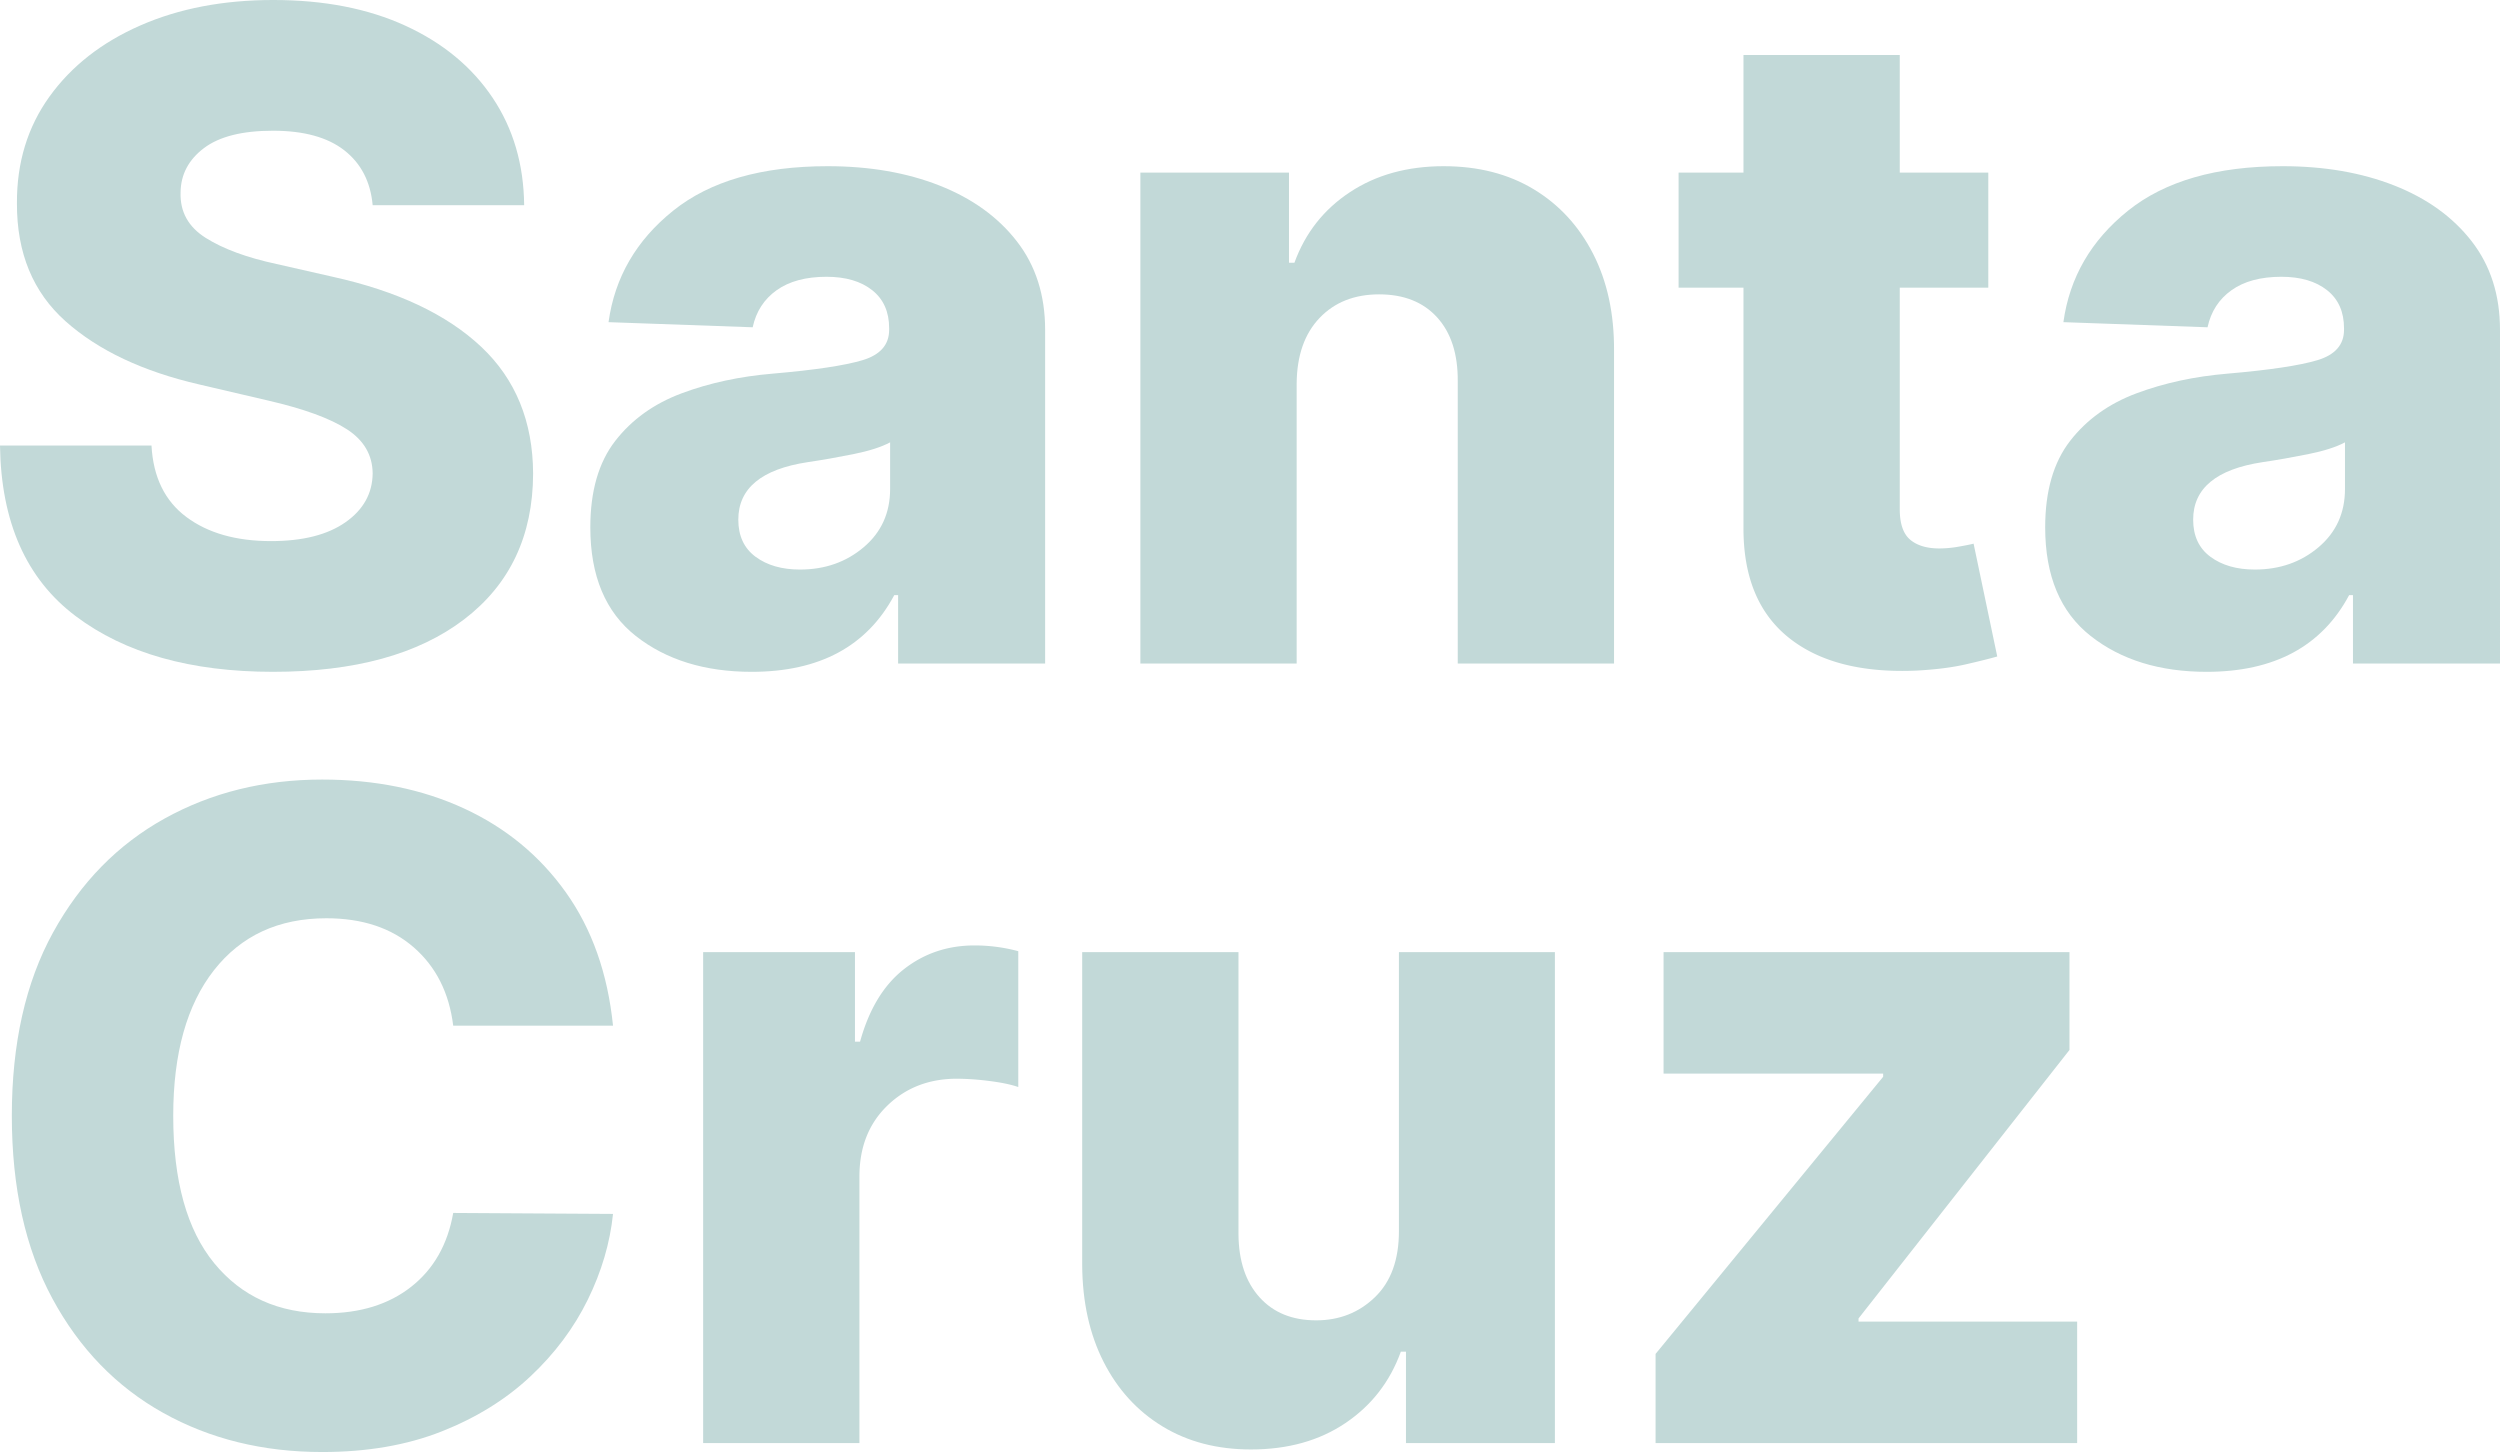 <svg id="Group_439" data-name="Group 439" xmlns="http://www.w3.org/2000/svg" xmlns:xlink="http://www.w3.org/1999/xlink" width="2074.841" height="1205.09" viewBox="0 0 2074.841 1205.09">
  <defs>
    <clipPath id="clip-path">
      <rect id="Rectangle_427" data-name="Rectangle 427" width="2074.841" height="1205.09" fill="none"/>
    </clipPath>
  </defs>
  <g id="Group_438" data-name="Group 438" clip-path="url(#clip-path)">
    <path id="Path_1290" data-name="Path 1290" d="M309.29,170.3q-2.652-29.173-23.476-45.49t-59.286-16.318q-38.193,0-57.3,14.459t-19.365,36.739q-.793,24.137,20.957,37.8T229.448,219.1l46.686,10.61q80.372,17.779,123.211,58.094t43.106,105.308q-.268,77.458-57.3,120.958t-158.627,43.5q-102.394,0-163.8-46.285T0,369.77H125.733q2.116,39.265,28.91,59.289t70.293,20.024q39.522,0,61.808-15.651t22.546-40.584q-.268-22.809-21.22-36.473t-65.784-24l-56.767-13.263q-70.3-16.177-111.008-52.39T14.058,168.7q-.268-50.658,27.055-88.6t75.465-59.019Q164.726,0,226.795,0,289.924,0,336.48,21.354t72.283,59.683q25.728,38.336,26.26,89.26Z" transform="translate(0 -0.003)" fill="#c2d9d8"/>
    <path id="Path_1291" data-name="Path 1291" d="M268.376,457.484q-58.356,0-96.156-29.708t-37.8-90.186q0-45.093,20.691-71.754t55.174-39.524q34.481-12.864,75.6-16.314,52.255-4.51,74.4-11.142t22.149-25.2v-1.33q0-20.42-14.058-31.564t-37.931-11.142q-25.734,0-41.383,11.142t-19.893,30.769l-119.632-4.246q7.687-55.7,53.716-92.573T331.51,37.845q51.987,0,92.708,16.048t64.191,46.288q23.476,30.239,23.476,73.478V450.588H389.866V393.821h-3.182q-33.962,63.665-118.309,63.663M308.431,372.6q31.037,0,52.922-18.566t21.879-48.278V267.027q-10.874,5.839-30.634,9.815t-37.8,6.63q-57.563,8.758-57.562,47.746,0,20.163,14.324,30.773t36.87,10.61" transform="translate(355.508 100.091)" fill="#c2d9d8"/>
    <path id="Path_1292" data-name="Path 1292" d="M389.38,218.22V450.588H259.671V43.148H383.013v74.8h4.512q13.526-37.133,46.153-58.622T511.4,37.845q42.972,0,74.67,19.1t49.339,53.581q17.637,34.487,17.375,80.374V450.588H523.074V216.365q.257-33.951-17.112-53.053t-48.143-19.1q-30.774,0-49.47,19.631T389.38,218.22" transform="translate(686.765 100.091)" fill="#c2d9d8"/>
    <path id="Path_1293" data-name="Path 1293" d="M639.263,110.132v95.493H565.785V389.451q0,18.042,8.624,25.331t24.27,7.293a91.878,91.878,0,0,0,15.782-1.458q8.359-1.454,12.6-2.519l19.631,93.637q-9.289,2.652-25.994,6.5t-40.322,5.172q-68.705,3.182-106.766-27.321t-37.53-92.314V205.624H382.228V110.132h53.851V12.518H565.785v97.614Z" transform="translate(1010.898 33.107)" fill="#c2d9d8"/>
    <path id="Path_1294" data-name="Path 1294" d="M599.659,457.484q-58.356,0-96.156-29.708t-37.8-90.186q0-45.093,20.691-71.754t55.174-39.524q34.481-12.864,75.6-16.314,52.255-4.51,74.4-11.142t22.153-25.2v-1.33q0-20.42-14.058-31.564t-37.935-11.142q-25.733,0-41.382,11.142t-19.893,30.769l-119.632-4.246q7.687-55.7,53.716-92.573t128.252-36.87q51.987,0,92.7,16.048t64.195,46.288q23.471,30.239,23.48,73.478V450.588H721.149V393.821h-3.182q-33.956,63.665-118.309,63.663M639.714,372.6q31.037,0,52.918-18.566t21.883-48.278V267.027q-10.88,5.839-30.638,9.815t-37.8,6.63q-57.563,8.758-57.562,47.746,0,20.163,14.324,30.773t36.87,10.61" transform="translate(1231.669 100.091)" fill="#c2d9d8"/>
    <path id="Path_1295" data-name="Path 1295" d="M501.645,381.762H369.016q-5.046-40.845-32.759-64.99t-72.549-24.139q-59.422,0-93.24,43.107t-33.82,120.823q0,80.913,34.086,122.42t92.179,41.51q43.229,0,71.222-22.018t34.88-61.272l132.629.8q-3.718,36.072-20.957,71.222t-47.611,63.663Q402.7,701.4,359.467,718.511t-99.21,17.108q-73.741,0-131.966-32.5t-91.91-94.825Q2.693,545.958,2.693,456.563q0-89.923,34.217-152.125t92.577-94.567q58.351-32.36,130.77-32.362,65.786,0,117.777,24.008t84.485,69.629q32.491,45.629,39.126,110.615" transform="translate(7.122 469.47)" fill="#c2d9d8"/>
    <path id="Path_1296" data-name="Path 1296" d="M160.11,628.292V220.852h126v74.273h4.242q11.142-40.32,36.342-60.084t58.622-19.758a139.367,139.367,0,0,1,36.338,4.775V332.79q-9.283-3.182-24.27-5.037a220,220,0,0,0-26.658-1.859q-34.755,0-57.828,22.415t-23.079,58.753V628.292Z" transform="translate(423.451 569.37)" fill="#c2d9d8"/>
    <path id="Path_1297" data-name="Path 1297" d="M509.293,448.383V216.81H638.74V624.25H515.132V548.384h-4.246q-13.531,37.4-46.022,59.289T386.48,629.556q-41.916,0-73.343-19.1t-48.942-53.581Q246.689,522.4,246.423,476.5V216.81H376.132V451.036q.262,33.158,17.509,52.255t46.948,19.1q28.91,0,48.811-19.233t19.893-54.773" transform="translate(651.728 573.409)" fill="#c2d9d8"/>
    <path id="Path_1298" data-name="Path 1298" d="M376.987,624.25V550.244L565.851,320.26v-2.65H383.617v-100.8H720.5V297.98L545.426,520.8v2.65H726.865v100.8Z" transform="translate(997.038 573.411)" fill="#c2d9d8"/>
  </g>
</svg>
